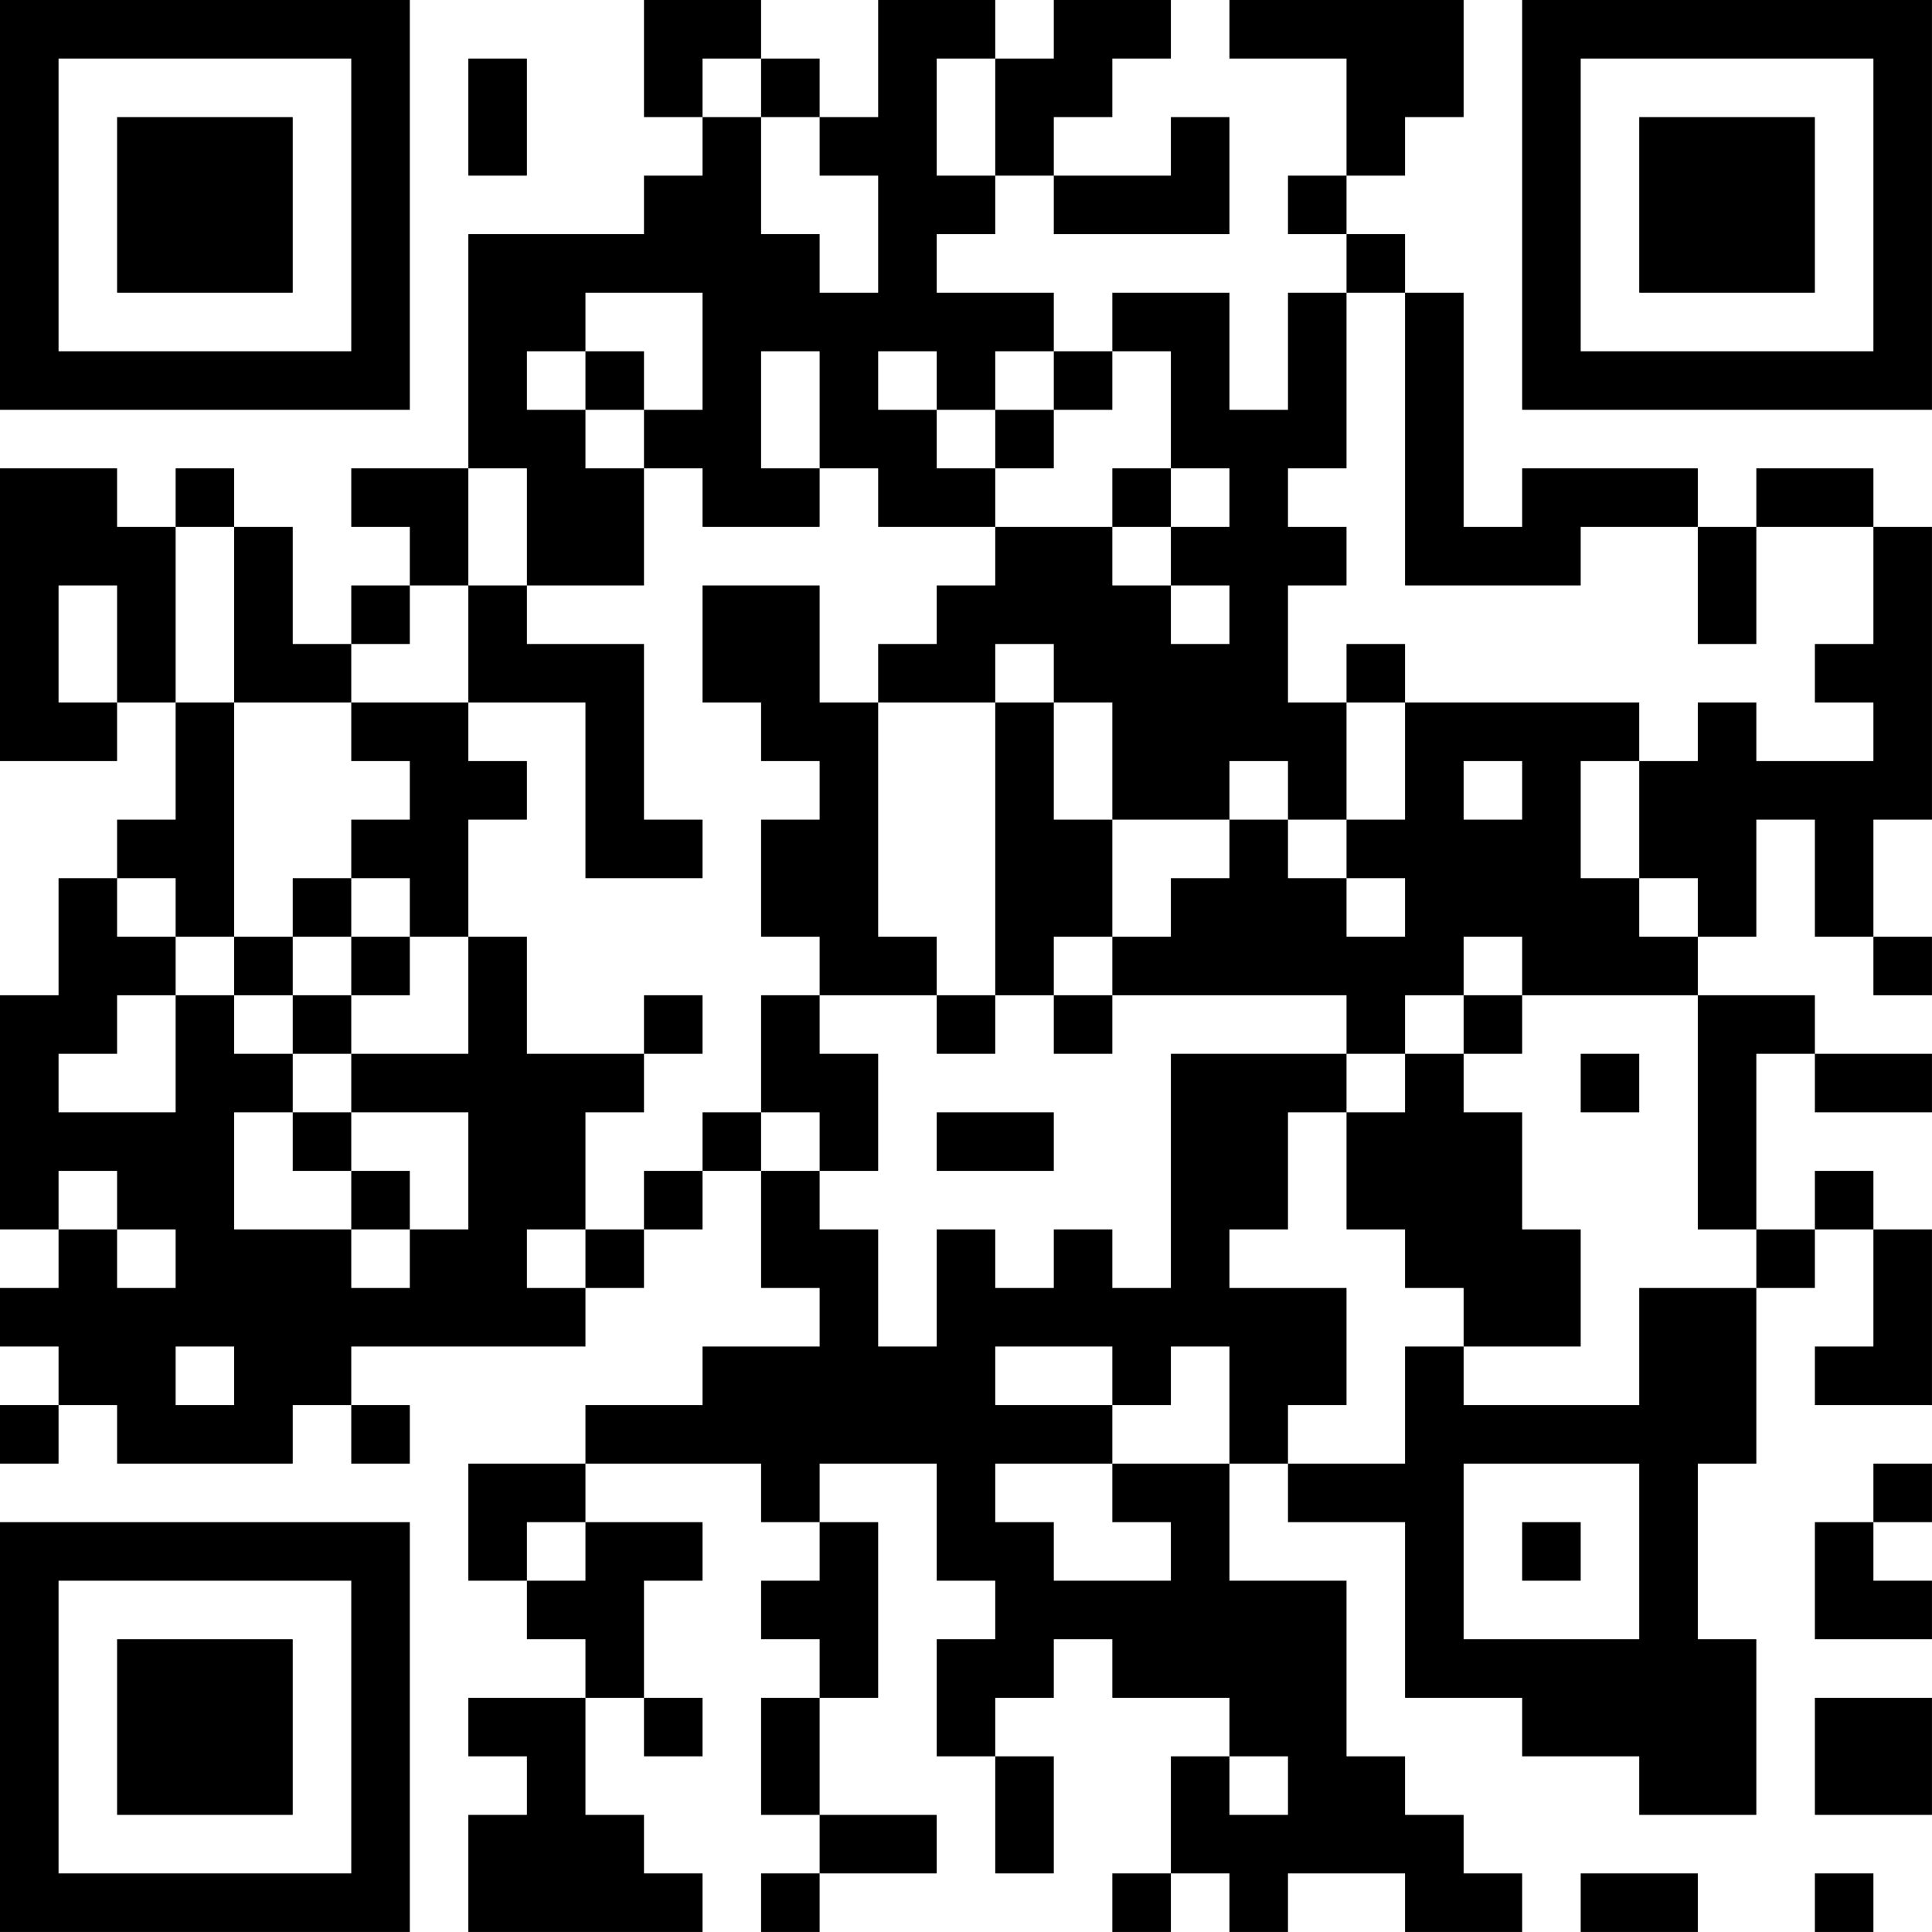 <?xml version="1.0" encoding="UTF-8"?>
<svg xmlns="http://www.w3.org/2000/svg" version="1.1" width="400" height="400" viewBox="0 0 400 400"><rect x="0" y="0" width="400" height="400" fill="#ffffff"/><g transform="scale(12.121)"><g transform="translate(0,0)"><path fill-rule="evenodd" d="M11 0L11 2L12 2L12 3L11 3L11 4L8 4L8 8L6 8L6 9L7 9L7 10L6 10L6 11L5 11L5 9L4 9L4 8L3 8L3 9L2 9L2 8L0 8L0 13L2 13L2 12L3 12L3 14L2 14L2 15L1 15L1 17L0 17L0 21L1 21L1 22L0 22L0 23L1 23L1 24L0 24L0 25L1 25L1 24L2 24L2 25L5 25L5 24L6 24L6 25L7 25L7 24L6 24L6 23L10 23L10 22L11 22L11 21L12 21L12 20L13 20L13 22L14 22L14 23L12 23L12 24L10 24L10 25L8 25L8 27L9 27L9 28L10 28L10 29L8 29L8 30L9 30L9 31L8 31L8 33L12 33L12 32L11 32L11 31L10 31L10 29L11 29L11 30L12 30L12 29L11 29L11 27L12 27L12 26L10 26L10 25L13 25L13 26L14 26L14 27L13 27L13 28L14 28L14 29L13 29L13 31L14 31L14 32L13 32L13 33L14 33L14 32L16 32L16 31L14 31L14 29L15 29L15 26L14 26L14 25L16 25L16 27L17 27L17 28L16 28L16 30L17 30L17 32L18 32L18 30L17 30L17 29L18 29L18 28L19 28L19 29L21 29L21 30L20 30L20 32L19 32L19 33L20 33L20 32L21 32L21 33L22 33L22 32L24 32L24 33L26 33L26 32L25 32L25 31L24 31L24 30L23 30L23 27L21 27L21 25L22 25L22 26L24 26L24 29L26 29L26 30L28 30L28 31L30 31L30 28L29 28L29 25L30 25L30 22L31 22L31 21L32 21L32 23L31 23L31 24L33 24L33 21L32 21L32 20L31 20L31 21L30 21L30 18L31 18L31 19L33 19L33 18L31 18L31 17L29 17L29 16L30 16L30 14L31 14L31 16L32 16L32 17L33 17L33 16L32 16L32 14L33 14L33 9L32 9L32 8L30 8L30 9L29 9L29 8L26 8L26 9L25 9L25 5L24 5L24 4L23 4L23 3L24 3L24 2L25 2L25 0L21 0L21 1L23 1L23 3L22 3L22 4L23 4L23 5L22 5L22 7L21 7L21 5L19 5L19 6L18 6L18 5L16 5L16 4L17 4L17 3L18 3L18 4L21 4L21 2L20 2L20 3L18 3L18 2L19 2L19 1L20 1L20 0L18 0L18 1L17 1L17 0L15 0L15 2L14 2L14 1L13 1L13 0ZM8 1L8 3L9 3L9 1ZM12 1L12 2L13 2L13 4L14 4L14 5L15 5L15 3L14 3L14 2L13 2L13 1ZM16 1L16 3L17 3L17 1ZM10 5L10 6L9 6L9 7L10 7L10 8L11 8L11 10L9 10L9 8L8 8L8 10L7 10L7 11L6 11L6 12L4 12L4 9L3 9L3 12L4 12L4 16L3 16L3 15L2 15L2 16L3 16L3 17L2 17L2 18L1 18L1 19L3 19L3 17L4 17L4 18L5 18L5 19L4 19L4 21L6 21L6 22L7 22L7 21L8 21L8 19L6 19L6 18L8 18L8 16L9 16L9 18L11 18L11 19L10 19L10 21L9 21L9 22L10 22L10 21L11 21L11 20L12 20L12 19L13 19L13 20L14 20L14 21L15 21L15 23L16 23L16 21L17 21L17 22L18 22L18 21L19 21L19 22L20 22L20 18L23 18L23 19L22 19L22 21L21 21L21 22L23 22L23 24L22 24L22 25L24 25L24 23L25 23L25 24L28 24L28 22L30 22L30 21L29 21L29 17L26 17L26 16L25 16L25 17L24 17L24 18L23 18L23 17L19 17L19 16L20 16L20 15L21 15L21 14L22 14L22 15L23 15L23 16L24 16L24 15L23 15L23 14L24 14L24 12L28 12L28 13L27 13L27 15L28 15L28 16L29 16L29 15L28 15L28 13L29 13L29 12L30 12L30 13L32 13L32 12L31 12L31 11L32 11L32 9L30 9L30 11L29 11L29 9L27 9L27 10L24 10L24 5L23 5L23 8L22 8L22 9L23 9L23 10L22 10L22 12L23 12L23 14L22 14L22 13L21 13L21 14L19 14L19 12L18 12L18 11L17 11L17 12L15 12L15 11L16 11L16 10L17 10L17 9L19 9L19 10L20 10L20 11L21 11L21 10L20 10L20 9L21 9L21 8L20 8L20 6L19 6L19 7L18 7L18 6L17 6L17 7L16 7L16 6L15 6L15 7L16 7L16 8L17 8L17 9L15 9L15 8L14 8L14 6L13 6L13 8L14 8L14 9L12 9L12 8L11 8L11 7L12 7L12 5ZM10 6L10 7L11 7L11 6ZM17 7L17 8L18 8L18 7ZM19 8L19 9L20 9L20 8ZM1 10L1 12L2 12L2 10ZM8 10L8 12L6 12L6 13L7 13L7 14L6 14L6 15L5 15L5 16L4 16L4 17L5 17L5 18L6 18L6 17L7 17L7 16L8 16L8 14L9 14L9 13L8 13L8 12L10 12L10 15L12 15L12 14L11 14L11 11L9 11L9 10ZM12 10L12 12L13 12L13 13L14 13L14 14L13 14L13 16L14 16L14 17L13 17L13 19L14 19L14 20L15 20L15 18L14 18L14 17L16 17L16 18L17 18L17 17L18 17L18 18L19 18L19 17L18 17L18 16L19 16L19 14L18 14L18 12L17 12L17 17L16 17L16 16L15 16L15 12L14 12L14 10ZM23 11L23 12L24 12L24 11ZM25 13L25 14L26 14L26 13ZM6 15L6 16L5 16L5 17L6 17L6 16L7 16L7 15ZM11 17L11 18L12 18L12 17ZM25 17L25 18L24 18L24 19L23 19L23 21L24 21L24 22L25 22L25 23L27 23L27 21L26 21L26 19L25 19L25 18L26 18L26 17ZM27 18L27 19L28 19L28 18ZM5 19L5 20L6 20L6 21L7 21L7 20L6 20L6 19ZM16 19L16 20L18 20L18 19ZM1 20L1 21L2 21L2 22L3 22L3 21L2 21L2 20ZM3 23L3 24L4 24L4 23ZM17 23L17 24L19 24L19 25L17 25L17 26L18 26L18 27L20 27L20 26L19 26L19 25L21 25L21 23L20 23L20 24L19 24L19 23ZM25 25L25 28L28 28L28 25ZM32 25L32 26L31 26L31 28L33 28L33 27L32 27L32 26L33 26L33 25ZM9 26L9 27L10 27L10 26ZM26 26L26 27L27 27L27 26ZM31 29L31 31L33 31L33 29ZM21 30L21 31L22 31L22 30ZM27 32L27 33L29 33L29 32ZM31 32L31 33L32 33L32 32ZM0 0L0 7L7 7L7 0ZM1 1L1 6L6 6L6 1ZM2 2L2 5L5 5L5 2ZM26 0L26 7L33 7L33 0ZM27 1L27 6L32 6L32 1ZM28 2L28 5L31 5L31 2ZM0 26L0 33L7 33L7 26ZM1 27L1 32L6 32L6 27ZM2 28L2 31L5 31L5 28Z" fill="#000000"/></g></g></svg>
